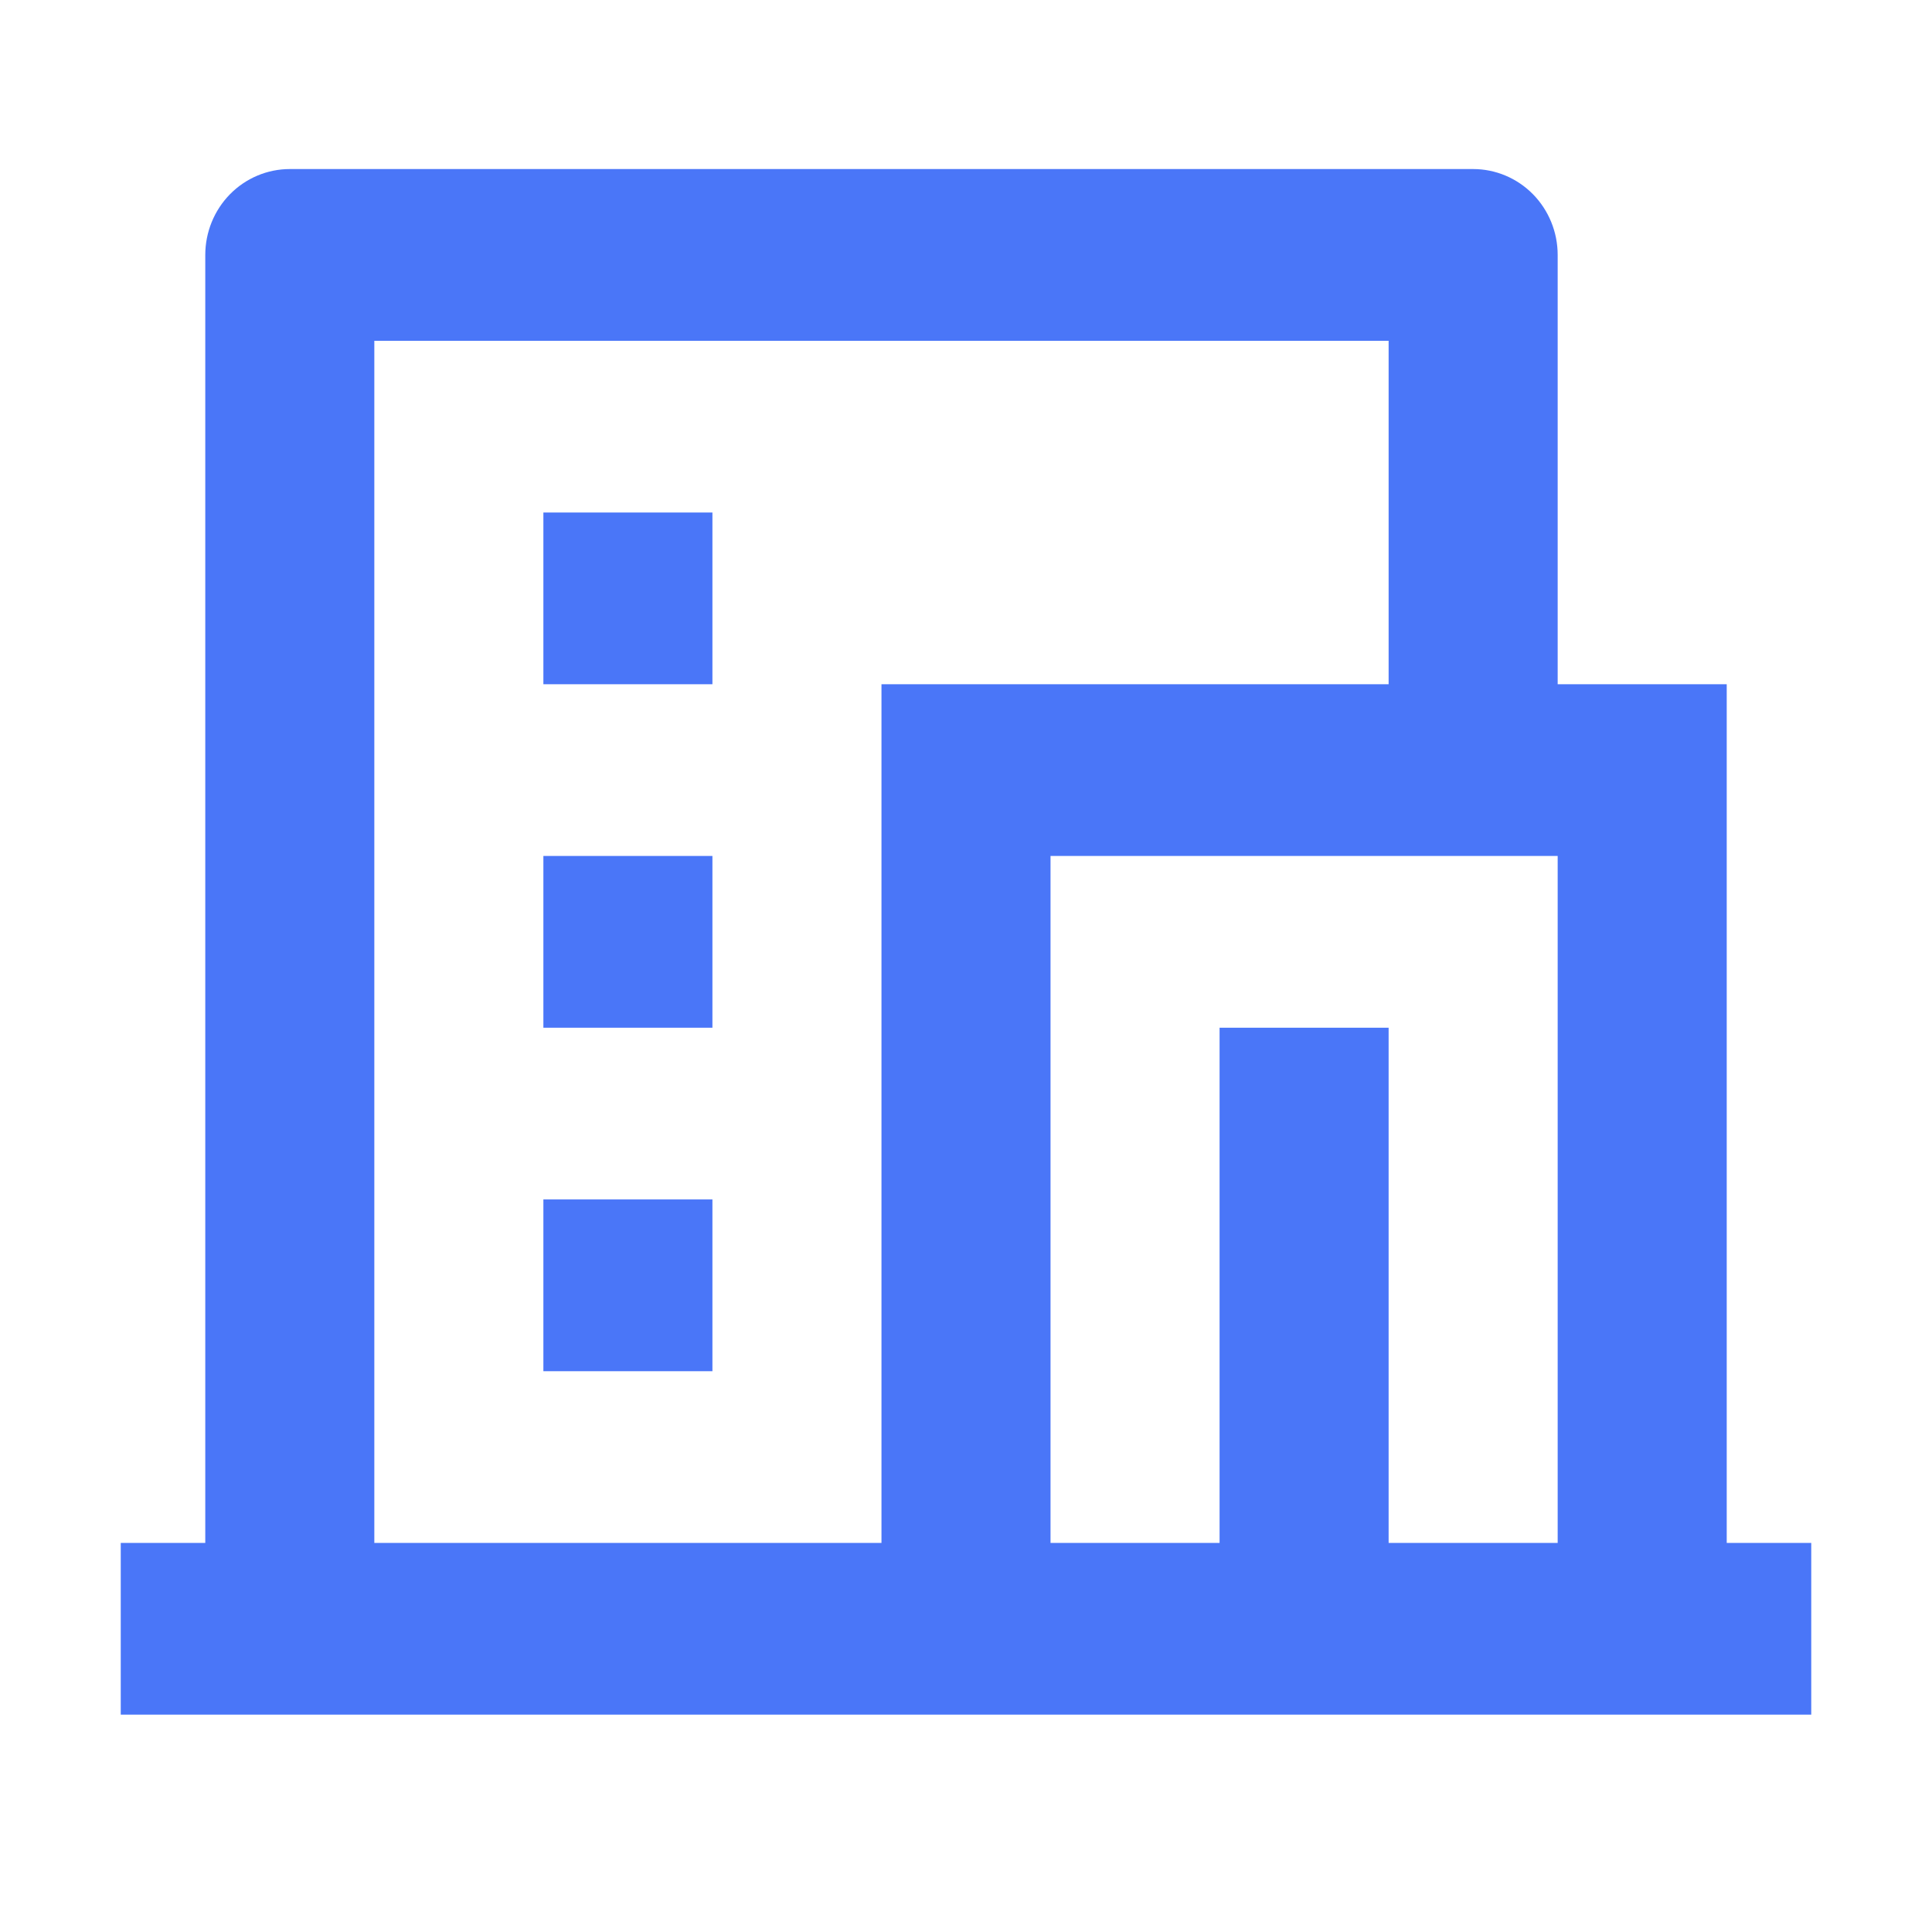 <svg xmlns="http://www.w3.org/2000/svg" width="80" height="80" viewBox="0 0 80 80" fill="none"><path d="M75 71H5V63.889H8.5V10.556C8.5 9.613 8.869 8.708 9.525 8.041C10.181 7.375 11.072 7 12 7H61C61.928 7 62.819 7.375 63.475 8.041C64.131 8.708 64.5 9.613 64.5 10.556V28.333H71.5V63.889H75V71ZM57.5 63.889H64.5V35.444H43.5V63.889H50.5V42.556H57.5V63.889ZM57.5 28.333V14.111H15.5V63.889H36.5V28.333H57.5ZM22.5 35.444H29.5V42.556H22.5V35.444ZM22.5 49.667H29.5V56.778H22.5V49.667ZM22.5 21.222H29.5V28.333H22.5V21.222Z" fill="#4A76F8"></path></svg>